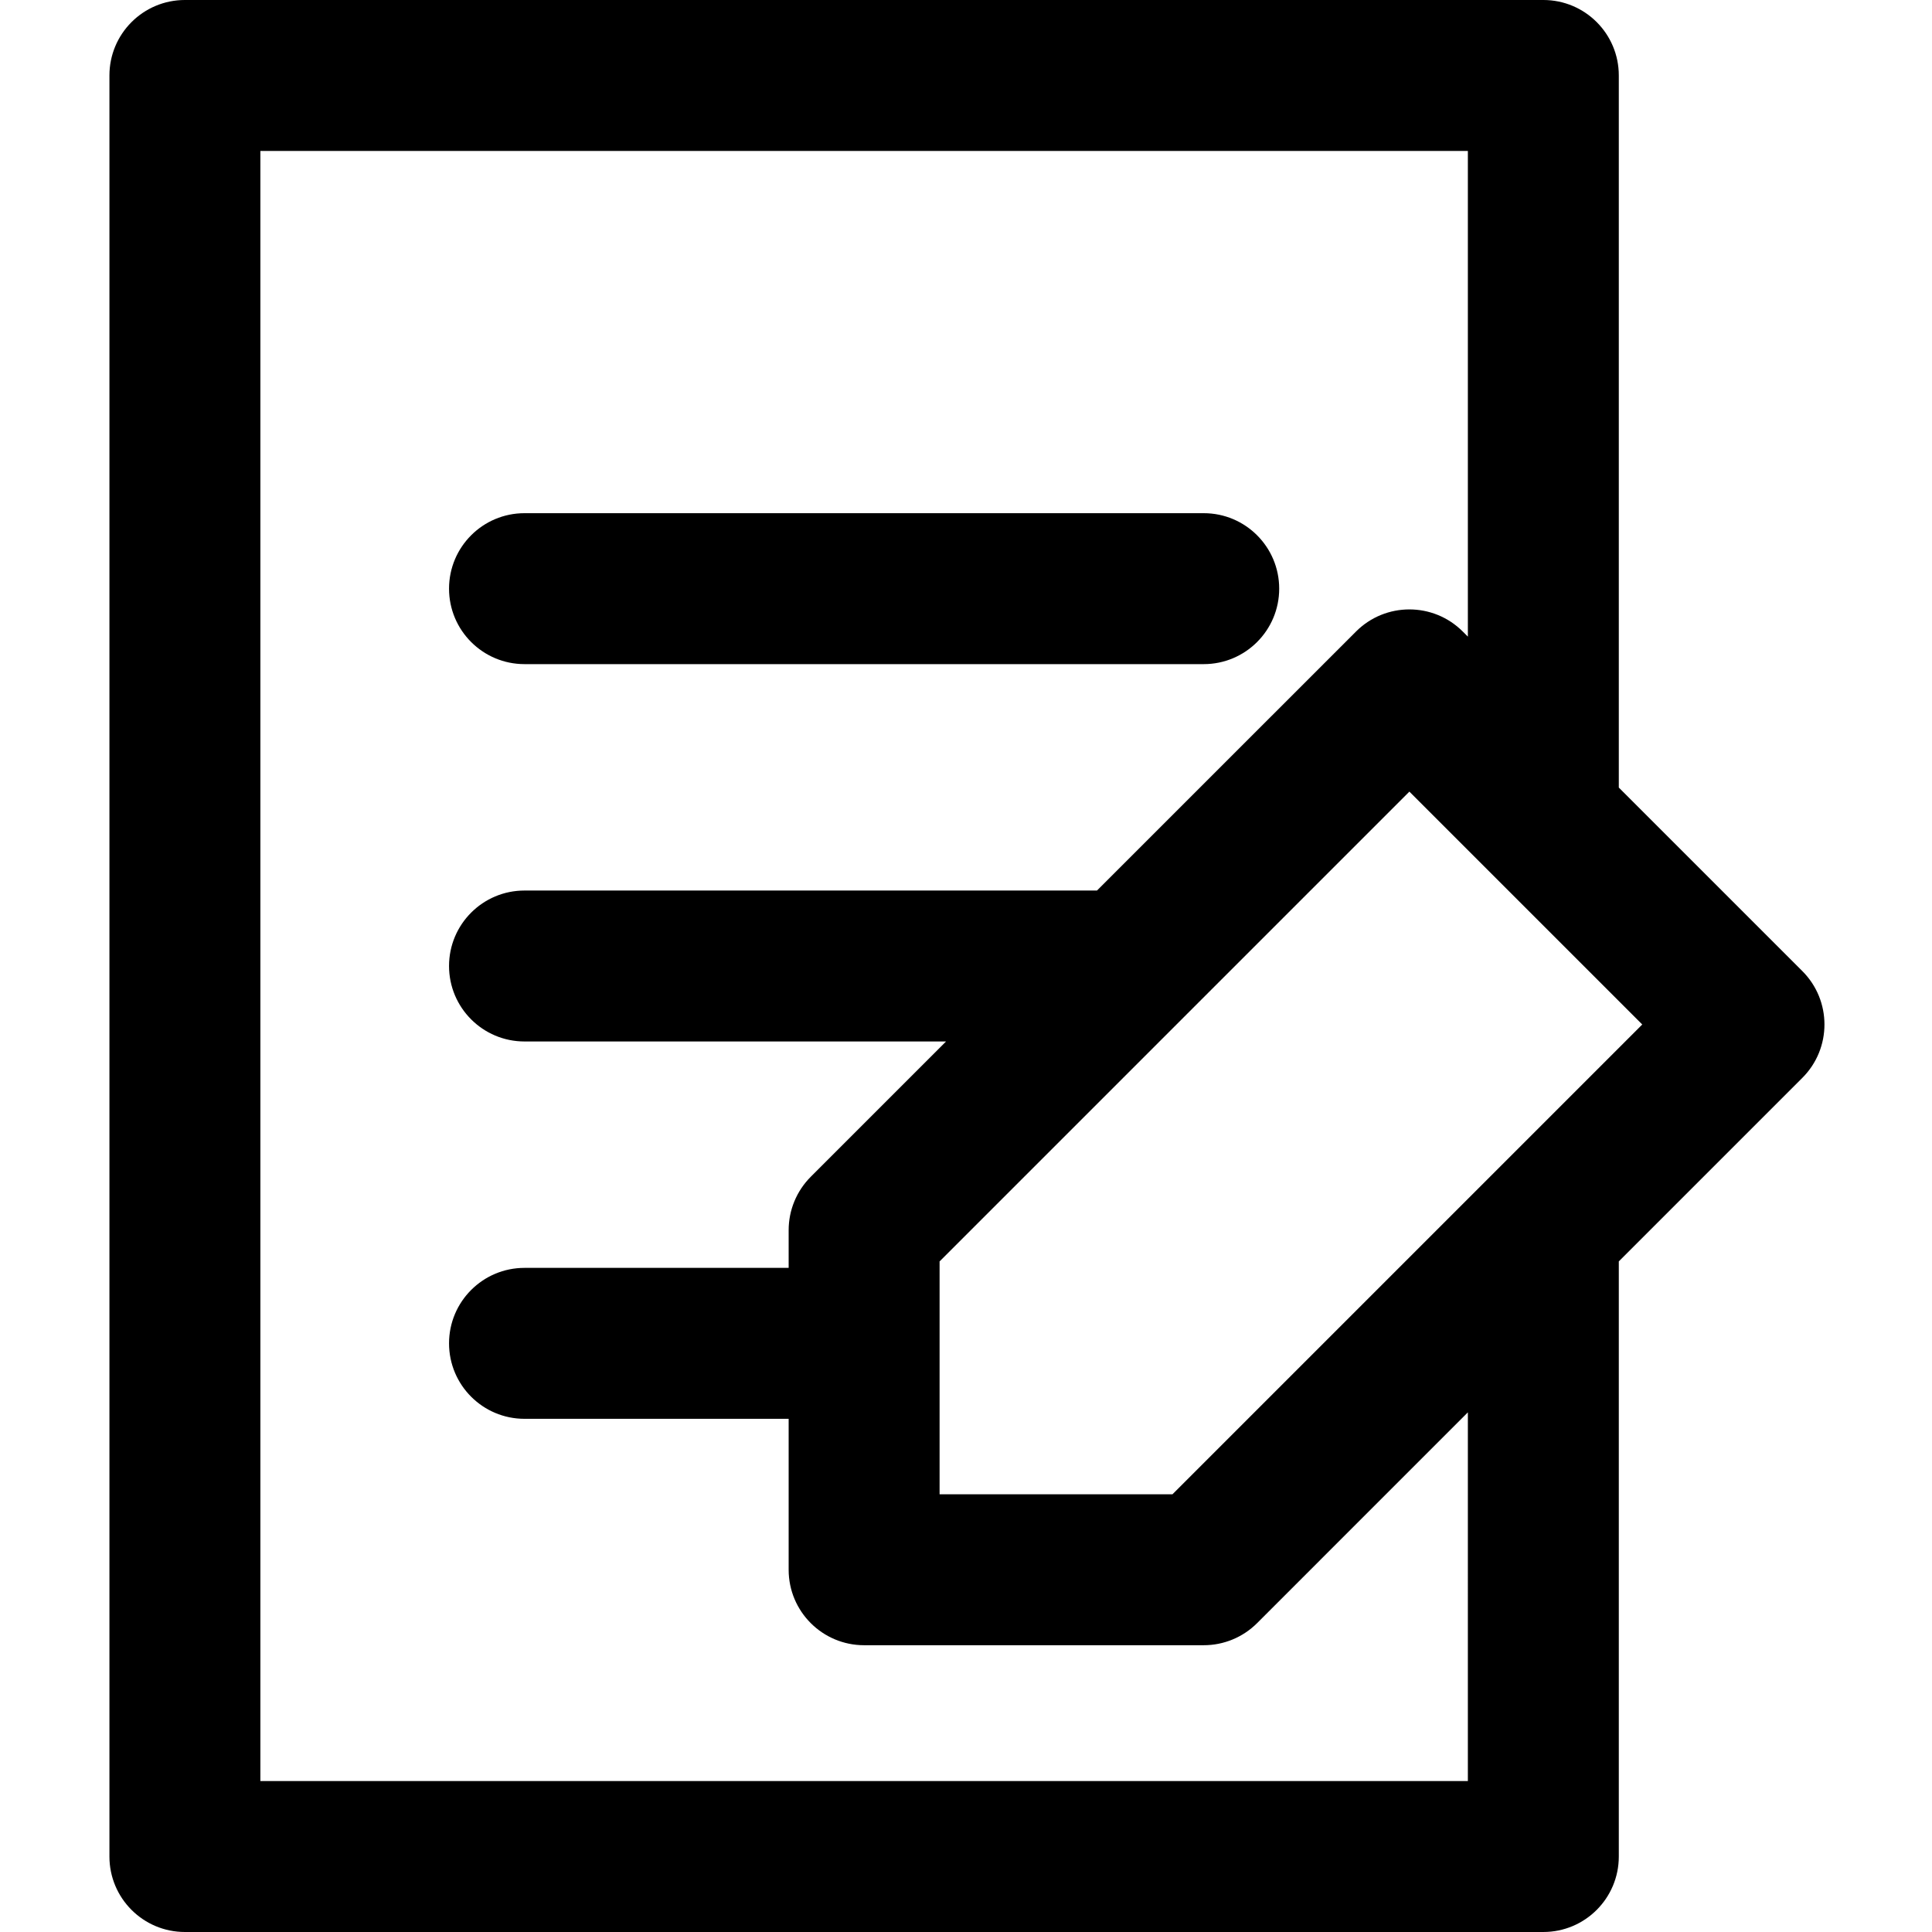<svg height="512pt" viewBox="-29 0 512 512" width="512pt" xmlns="http://www.w3.org/2000/svg"><path d="m448.645 257.355-48.645-48.641v-188.715c0-11.047-8.953-20-20-20h-360c-11.047 0-20 8.953-20 20v472c0 11.047 8.953 20 20 20h360c11.047 0 20-8.953 20-20v-157.715l48.645-48.645c7.809-7.809 7.809-20.473 0-28.285zm-88.645 214.645h-320v-432h320v128.715l-1.355-1.355c-7.812-7.812-20.477-7.812-28.285 0l-68.645 68.641h-151.715c-11.047 0-20 8.953-20 20s8.953 20 20 20h111.715l-35.855 35.855c-3.75 3.754-5.859 8.84-5.859 14.145v10h-70c-11.047 0-20 8.953-20 20s8.953 20 20 20h70v40c0 11.047 8.953 20 20 20h90c5.305 0 10.395-2.105 14.145-5.855l55.855-55.859zm-78.285-76h-61.715v-61.715c14.621-14.625 111.586-111.59 124.5-124.5 11.84 11.836 49.906 49.906 61.715 61.715-7.16 7.16-117.348 117.348-124.5 124.5zm-191.715-240c0-11.047 8.953-20 20-20h180c11.047 0 20 8.953 20 20s-8.953 20-20 20h-180c-11.047 0-20-8.953-20-20zm0 0"/></svg>